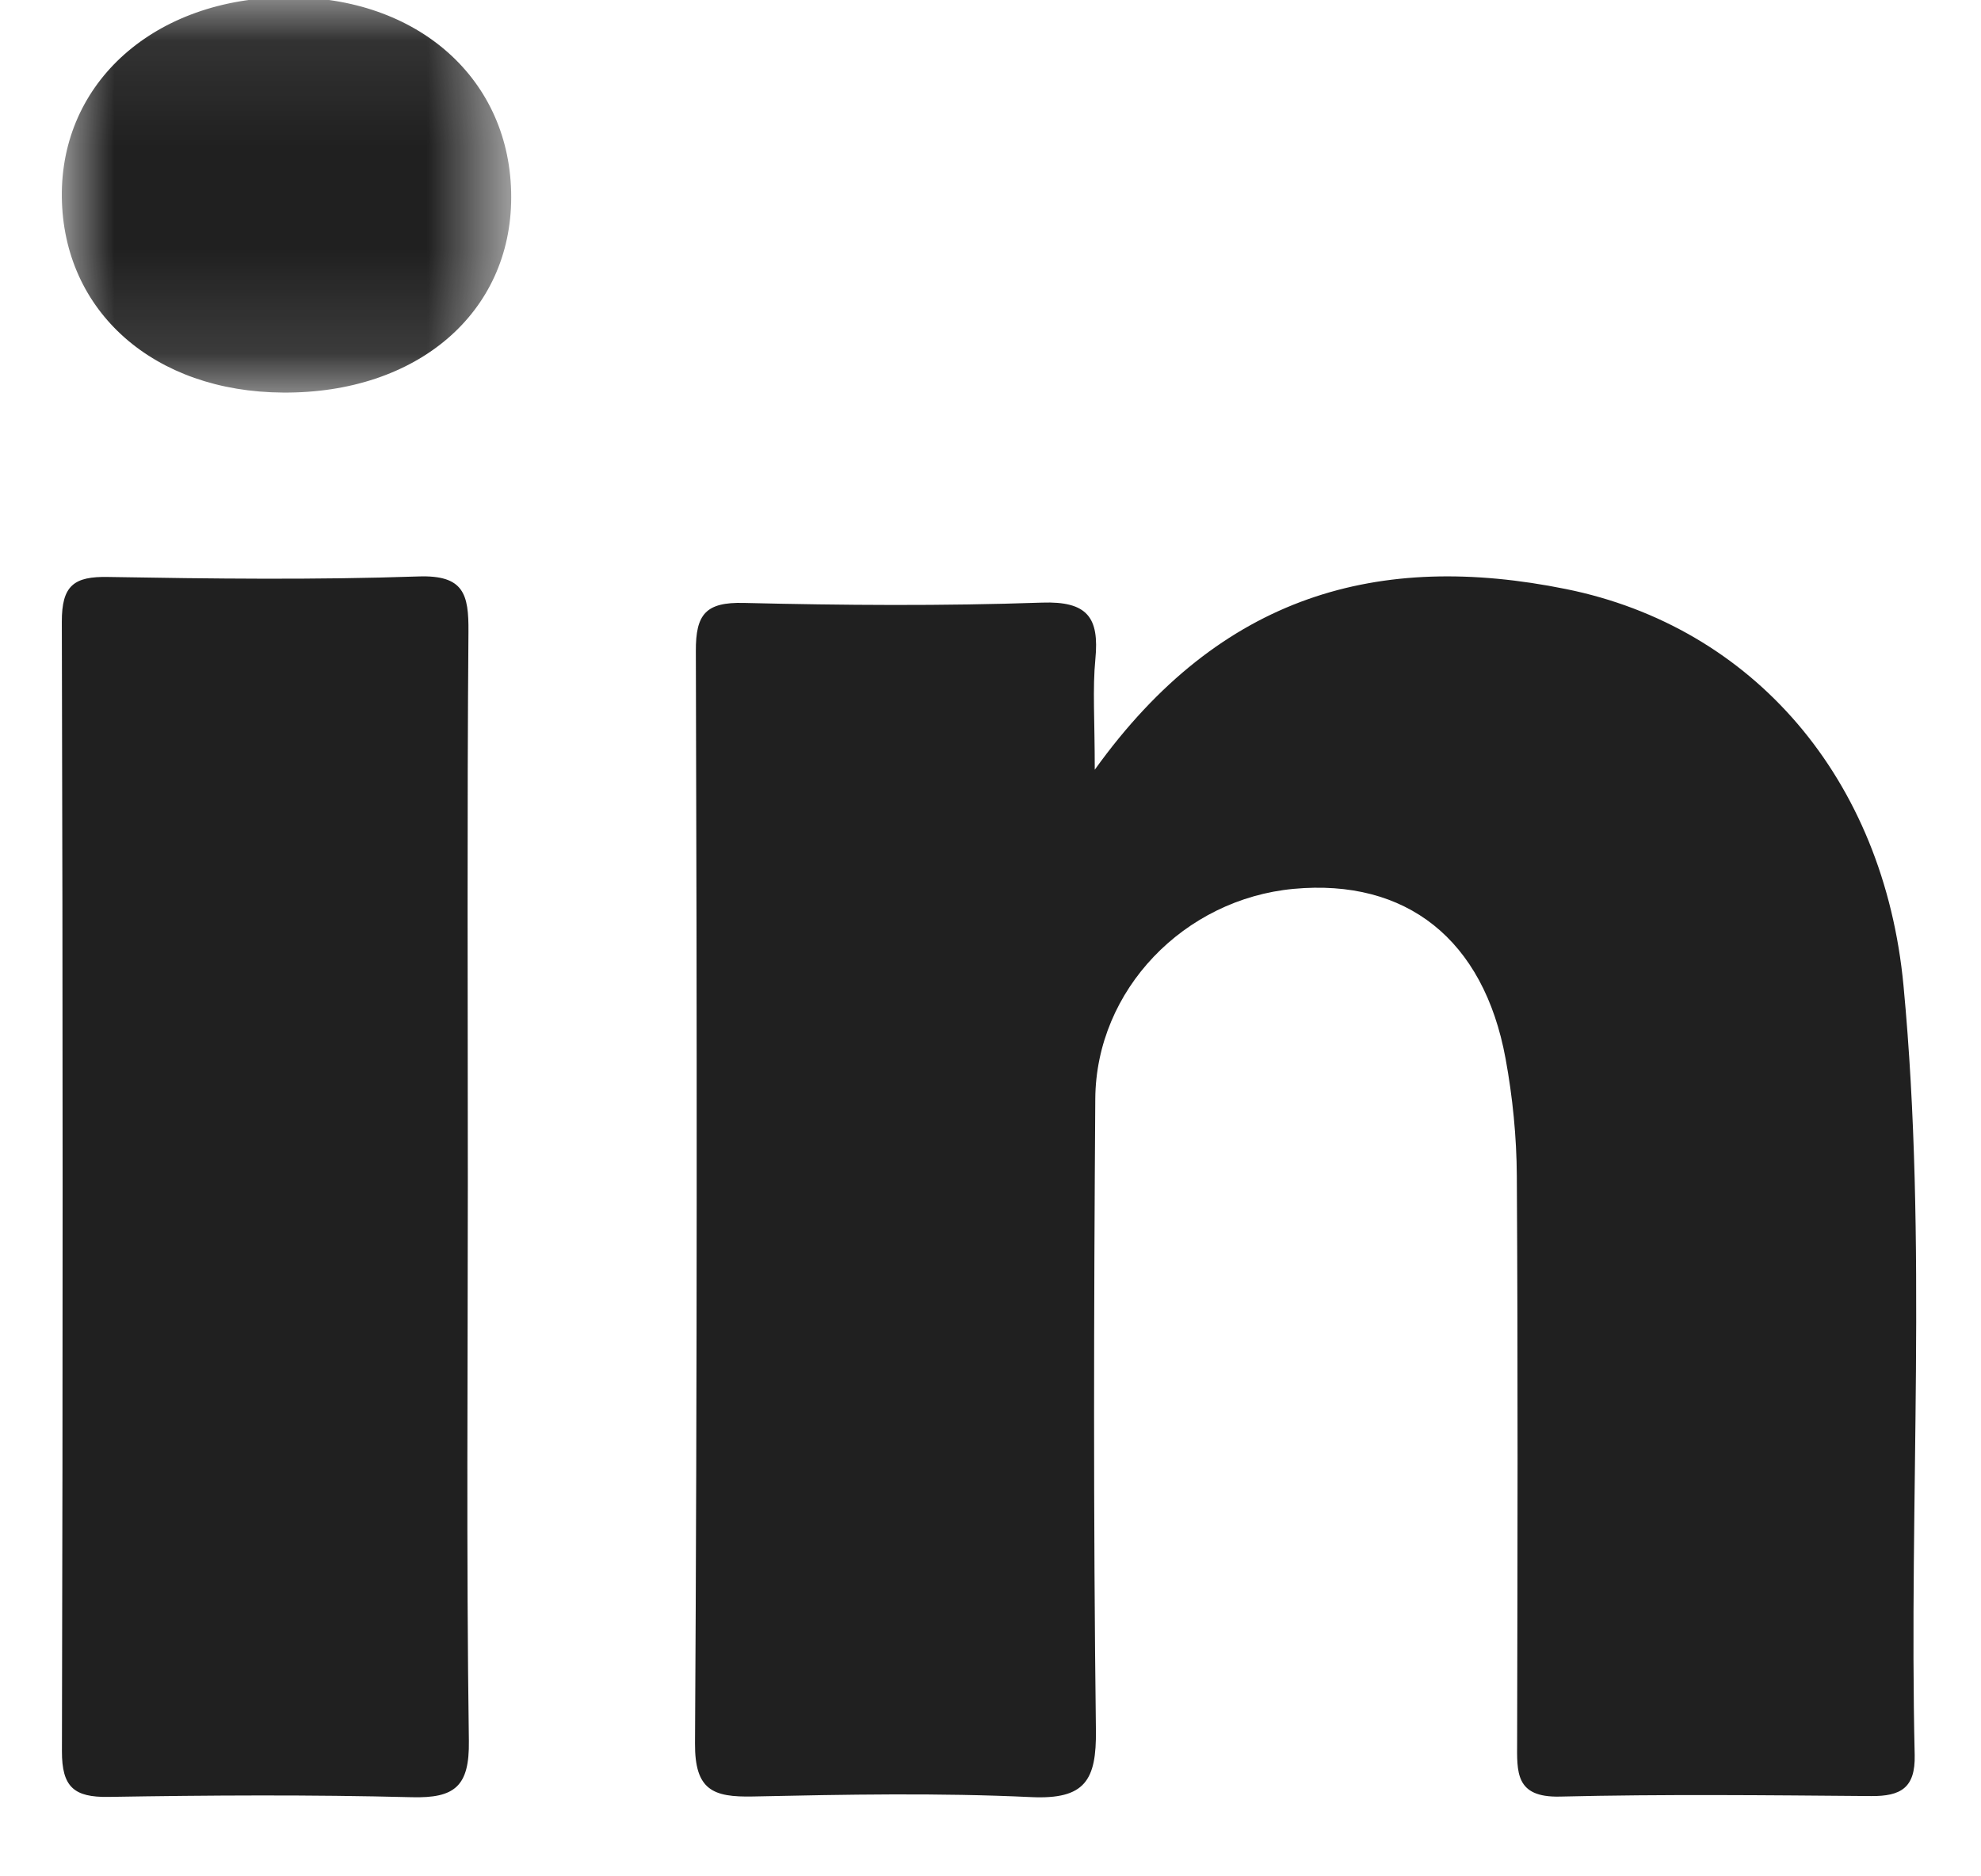 <svg xmlns="http://www.w3.org/2000/svg" xmlns:xlink="http://www.w3.org/1999/xlink" width="19" height="18" viewBox="0 0 19 18">
    <defs>
        <path id="prefix__a" d="M0 0.084L4.31 0.084 4.31 3.876 0 3.876z"/>
    </defs>
    <g fill="none" fill-rule="evenodd" transform="translate(.593 -.11)">
        <path fill="#202020" fill-rule="nonzero" d="M9.907 7.494c1.21-1.687 2.73-2.095 4.52-1.733 1.791.362 3.05 1.815 3.237 3.807.232 2.455.05 4.92.107 7.379.007.316-.135.395-.417.393-.996-.008-1.992-.019-2.987.005-.43.01-.41-.237-.409-.526.004-1.809.008-3.618-.003-5.427-.002-.376-.04-.757-.108-1.127-.21-1.144-.952-1.728-2.033-1.628-1.05.098-1.894.968-1.902 2.013-.014 2.02-.019 4.039.006 6.058.006.48-.103.666-.621.642-.888-.042-1.78-.025-2.669-.006-.382.008-.558-.06-.555-.51.021-3.493.019-6.985.008-10.477-.002-.355.095-.472.46-.463.953.023 1.907.03 2.86-.003.437-.015.55.144.512.54-.028.288-.006.581-.006 1.063M3.894 11.459c0 1.784-.015 3.569.01 5.353.006.434-.134.55-.548.539-.969-.025-1.94-.019-2.909-.003-.33.005-.447-.095-.446-.438C.01 13.298.01 9.687 0 6.075c-.001-.348.116-.437.446-.43.99.017 1.983.029 2.974-.005.436-.015.483.17.48.53-.014 1.763-.006 3.526-.006 5.289"/>
        <mask id="prefix__b" fill="#fff">
            <use xlink:href="#prefix__a"/>
        </mask>
        <path fill="#202020" fill-rule="nonzero" d="M2.124 3.876C.884 3.87.013 3.1 0 2-.012.896.893.093 2.16.084 3.417.075 4.311.873 4.31 2.002c0 1.11-.901 1.882-2.186 1.874" mask="url(#prefix__b)"/>
    </g>
</svg>
